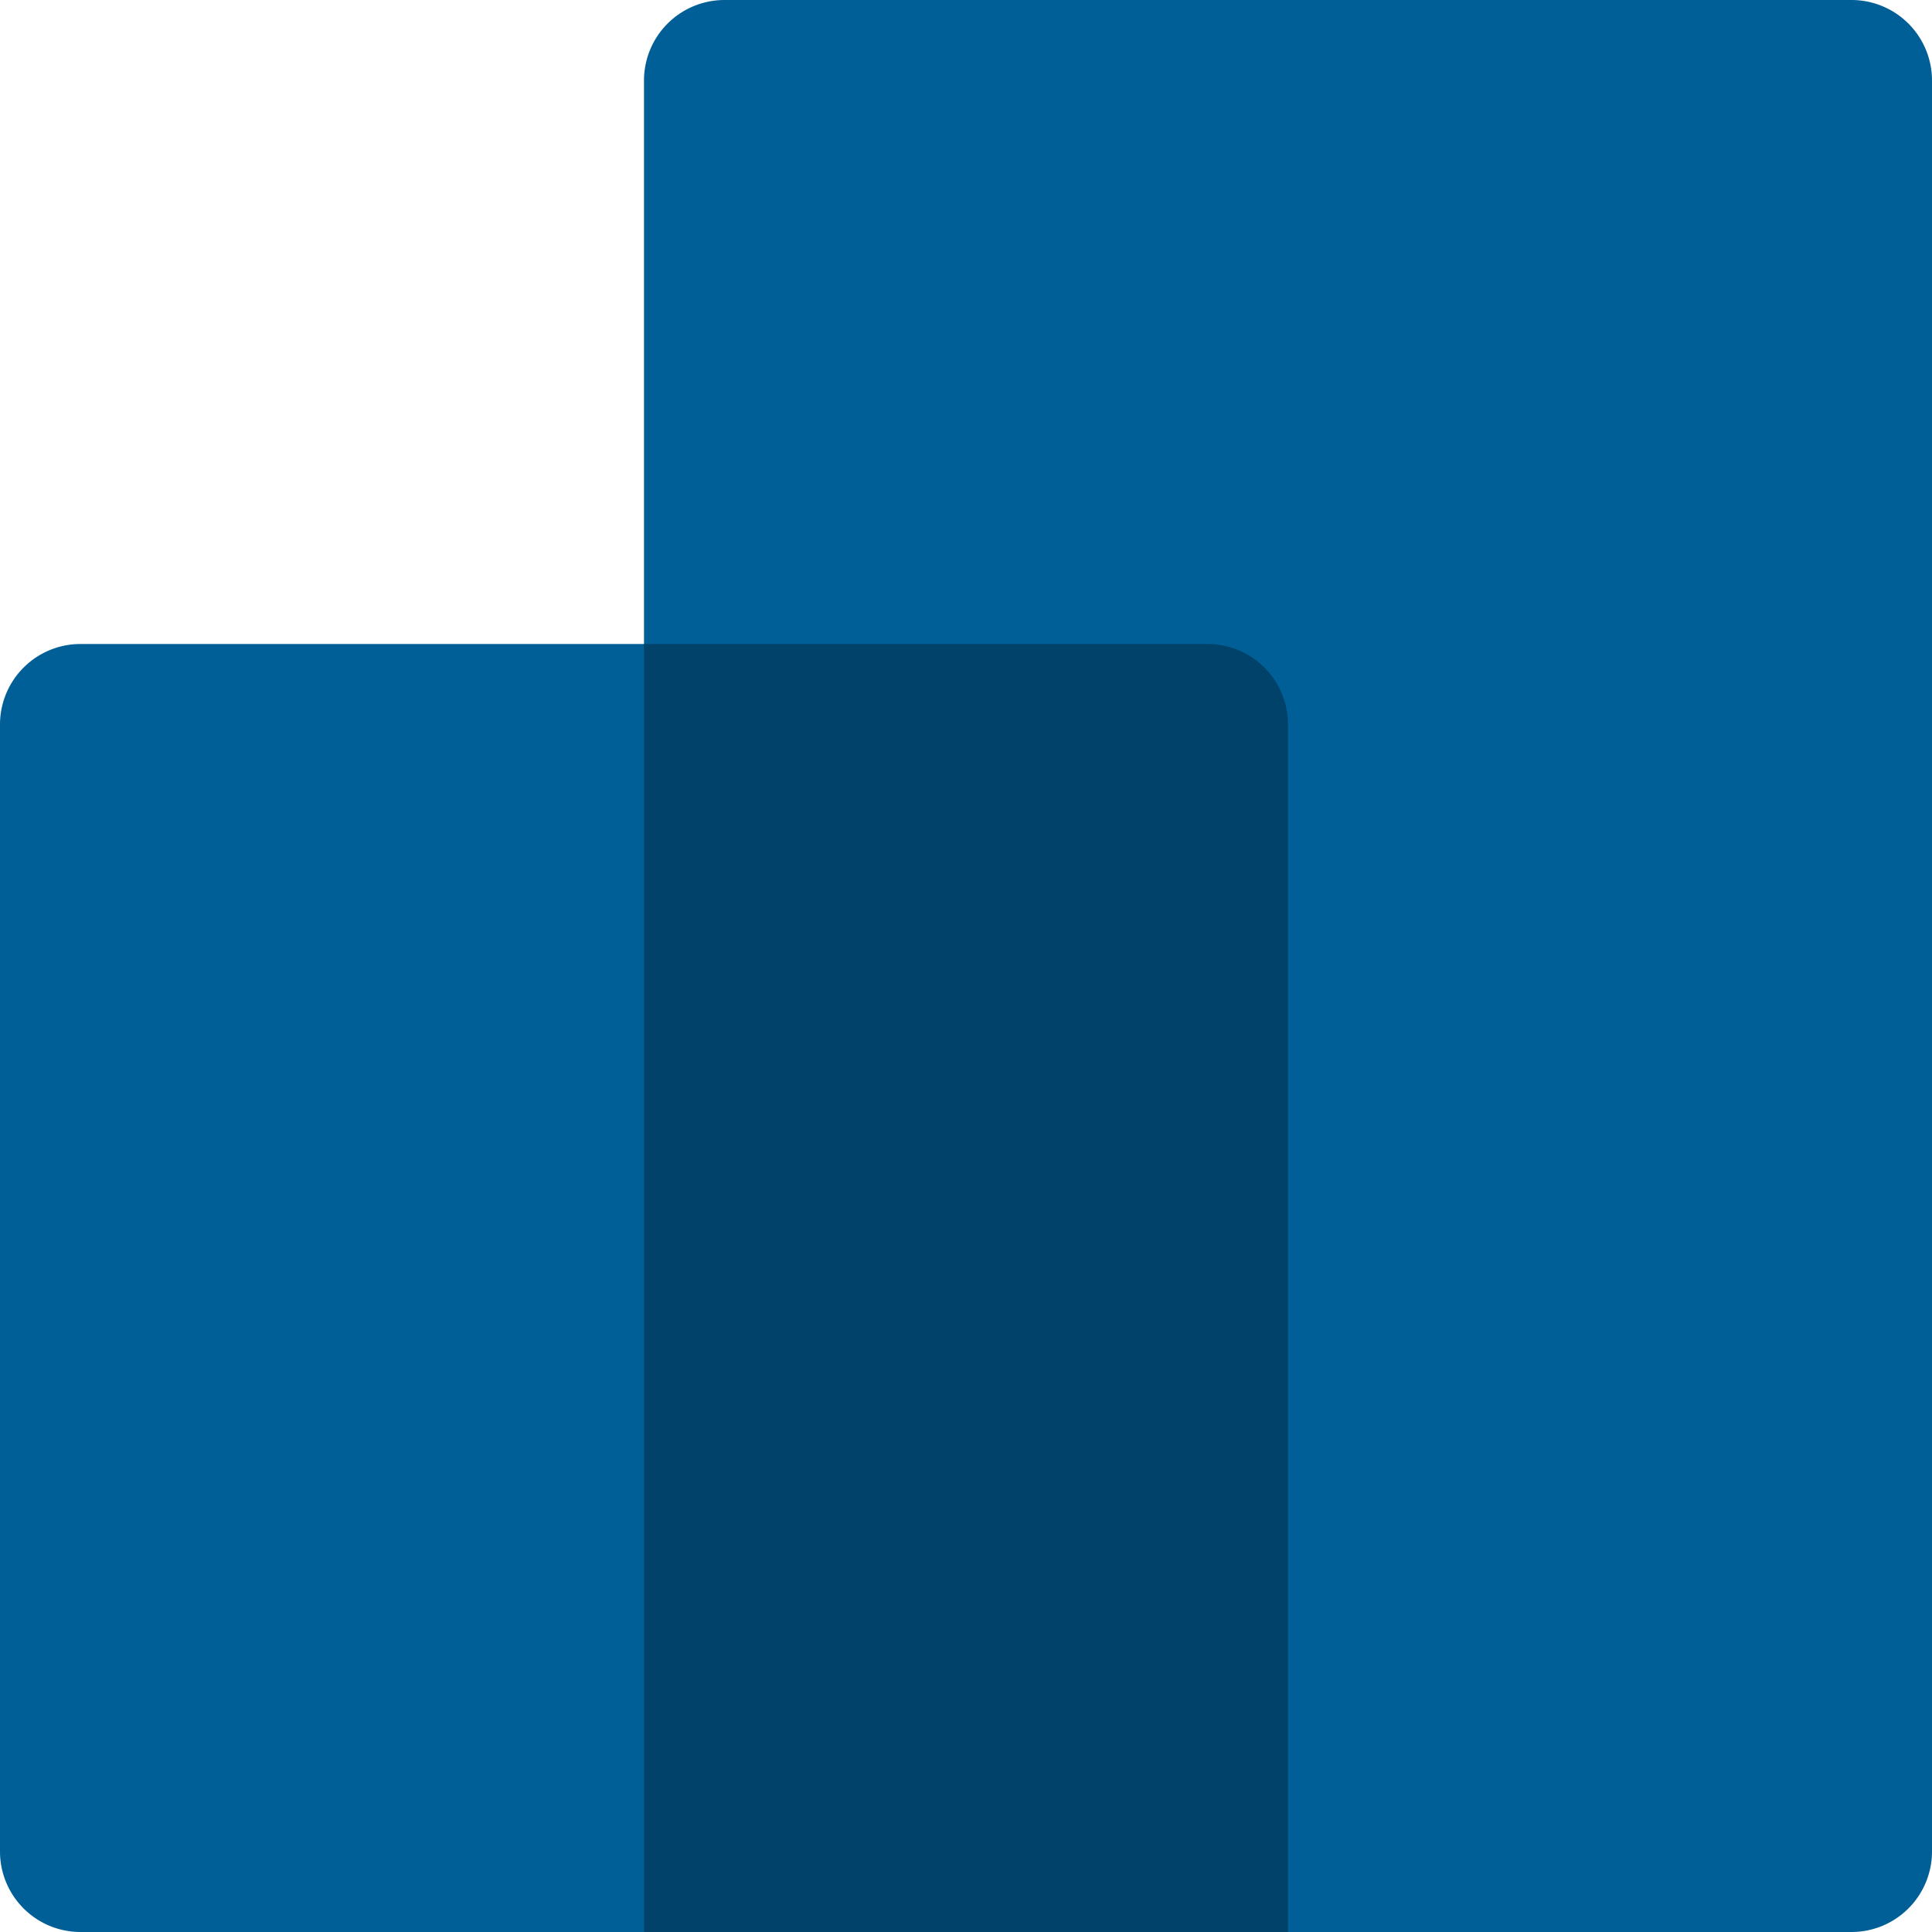 <svg xmlns="http://www.w3.org/2000/svg" viewBox="0 0 72 72"><defs><style>.cls-1{fill:#015f97;}.cls-2{fill:#004269;}</style></defs><g id="Layer_2" data-name="Layer 2"><g id="Layer_1-2" data-name="Layer 1"><g id="Enterprise-Symbol"><g id="Enterprise-Symbol-2" data-name="Enterprise-Symbol"><path class="cls-1" d="M72,3V69a3,3,0,0,1-3,3H3a3,3,0,0,1-3-3V27a3,3,0,0,1,3-3H24V3a3,3,0,0,1,3-3H69A3,3,0,0,1,72,3Z"/><path class="cls-2" d="M45,24H24V72H48V27A3,3,0,0,0,45,24Z"/></g></g></g></g></svg>
